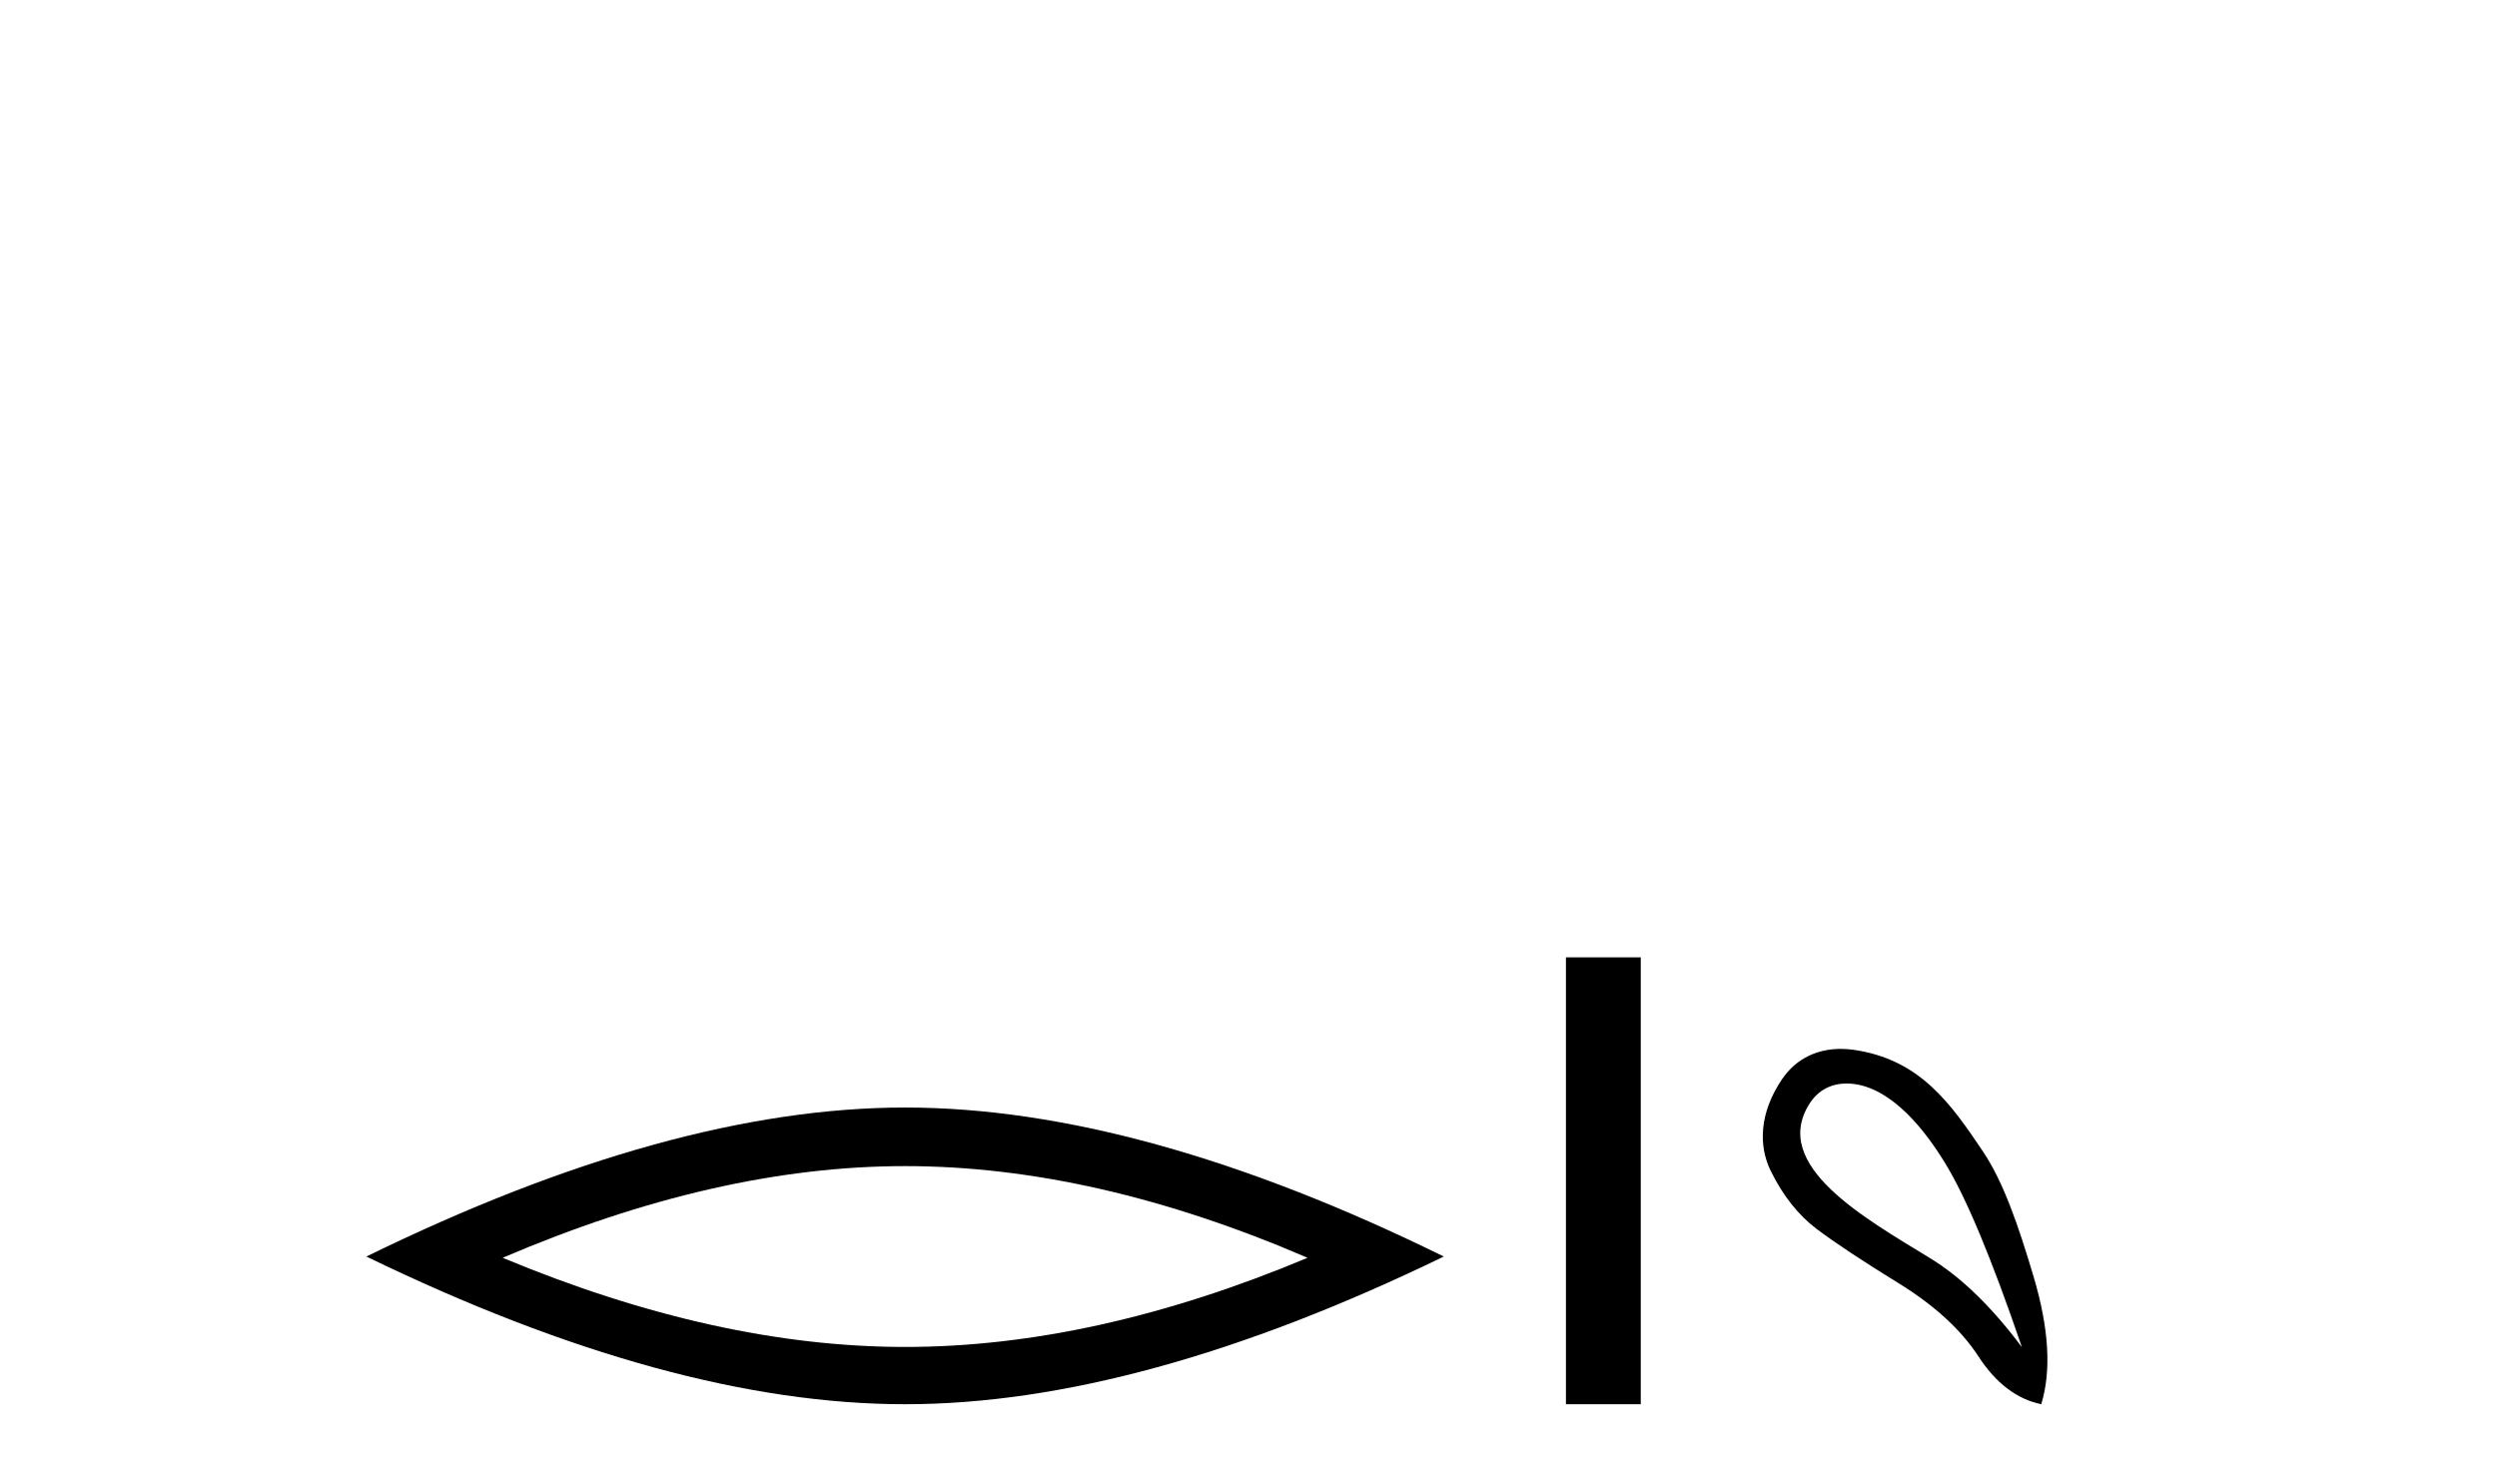 <?xml version='1.0' encoding='UTF-8' standalone='yes'?><svg xmlns='http://www.w3.org/2000/svg' xmlns:xlink='http://www.w3.org/1999/xlink' width='69.0' height='41.0' ><path d='M 25.011 32.228 Q 30.254 32.228 36.132 34.762 Q 30.254 37.226 25.011 37.226 Q 19.802 37.226 13.89 34.762 Q 19.802 32.228 25.011 32.228 ZM 25.011 30.609 Q 18.535 30.609 10.124 34.727 Q 18.535 38.809 25.011 38.809 Q 31.486 38.809 39.897 34.727 Q 31.521 30.609 25.011 30.609 Z' style='fill:#000000;stroke:none' /><path d='M 43.272 26.458 L 43.272 38.809 L 45.339 38.809 L 45.339 26.458 Z' style='fill:#000000;stroke:none' /><path d='M 51.029 29.945 C 51.335 29.945 51.649 30.04 51.921 30.188 C 52.544 30.526 53.149 31.171 53.736 32.123 C 54.324 33.075 55.035 34.779 55.872 37.234 C 55.035 36.113 54.186 35.29 53.323 34.765 C 51.53 33.667 48.922 32.214 49.999 30.508 C 50.256 30.103 50.635 29.945 51.029 29.945 ZM 50.866 28.988 C 50.247 28.988 49.651 29.232 49.252 29.814 C 48.604 30.76 48.594 31.678 48.932 32.363 C 49.27 33.048 49.692 33.582 50.2 33.965 C 50.707 34.347 51.459 34.846 52.455 35.459 C 53.452 36.073 54.19 36.75 54.671 37.488 C 55.151 38.227 55.729 38.667 56.406 38.809 C 56.69 37.884 56.619 36.705 56.192 35.273 C 55.765 33.84 55.354 32.653 54.791 31.816 C 53.896 30.485 53.044 29.272 51.214 29.013 C 51.098 28.997 50.981 28.988 50.866 28.988 Z' style='fill:#000000;stroke:none' /></svg>